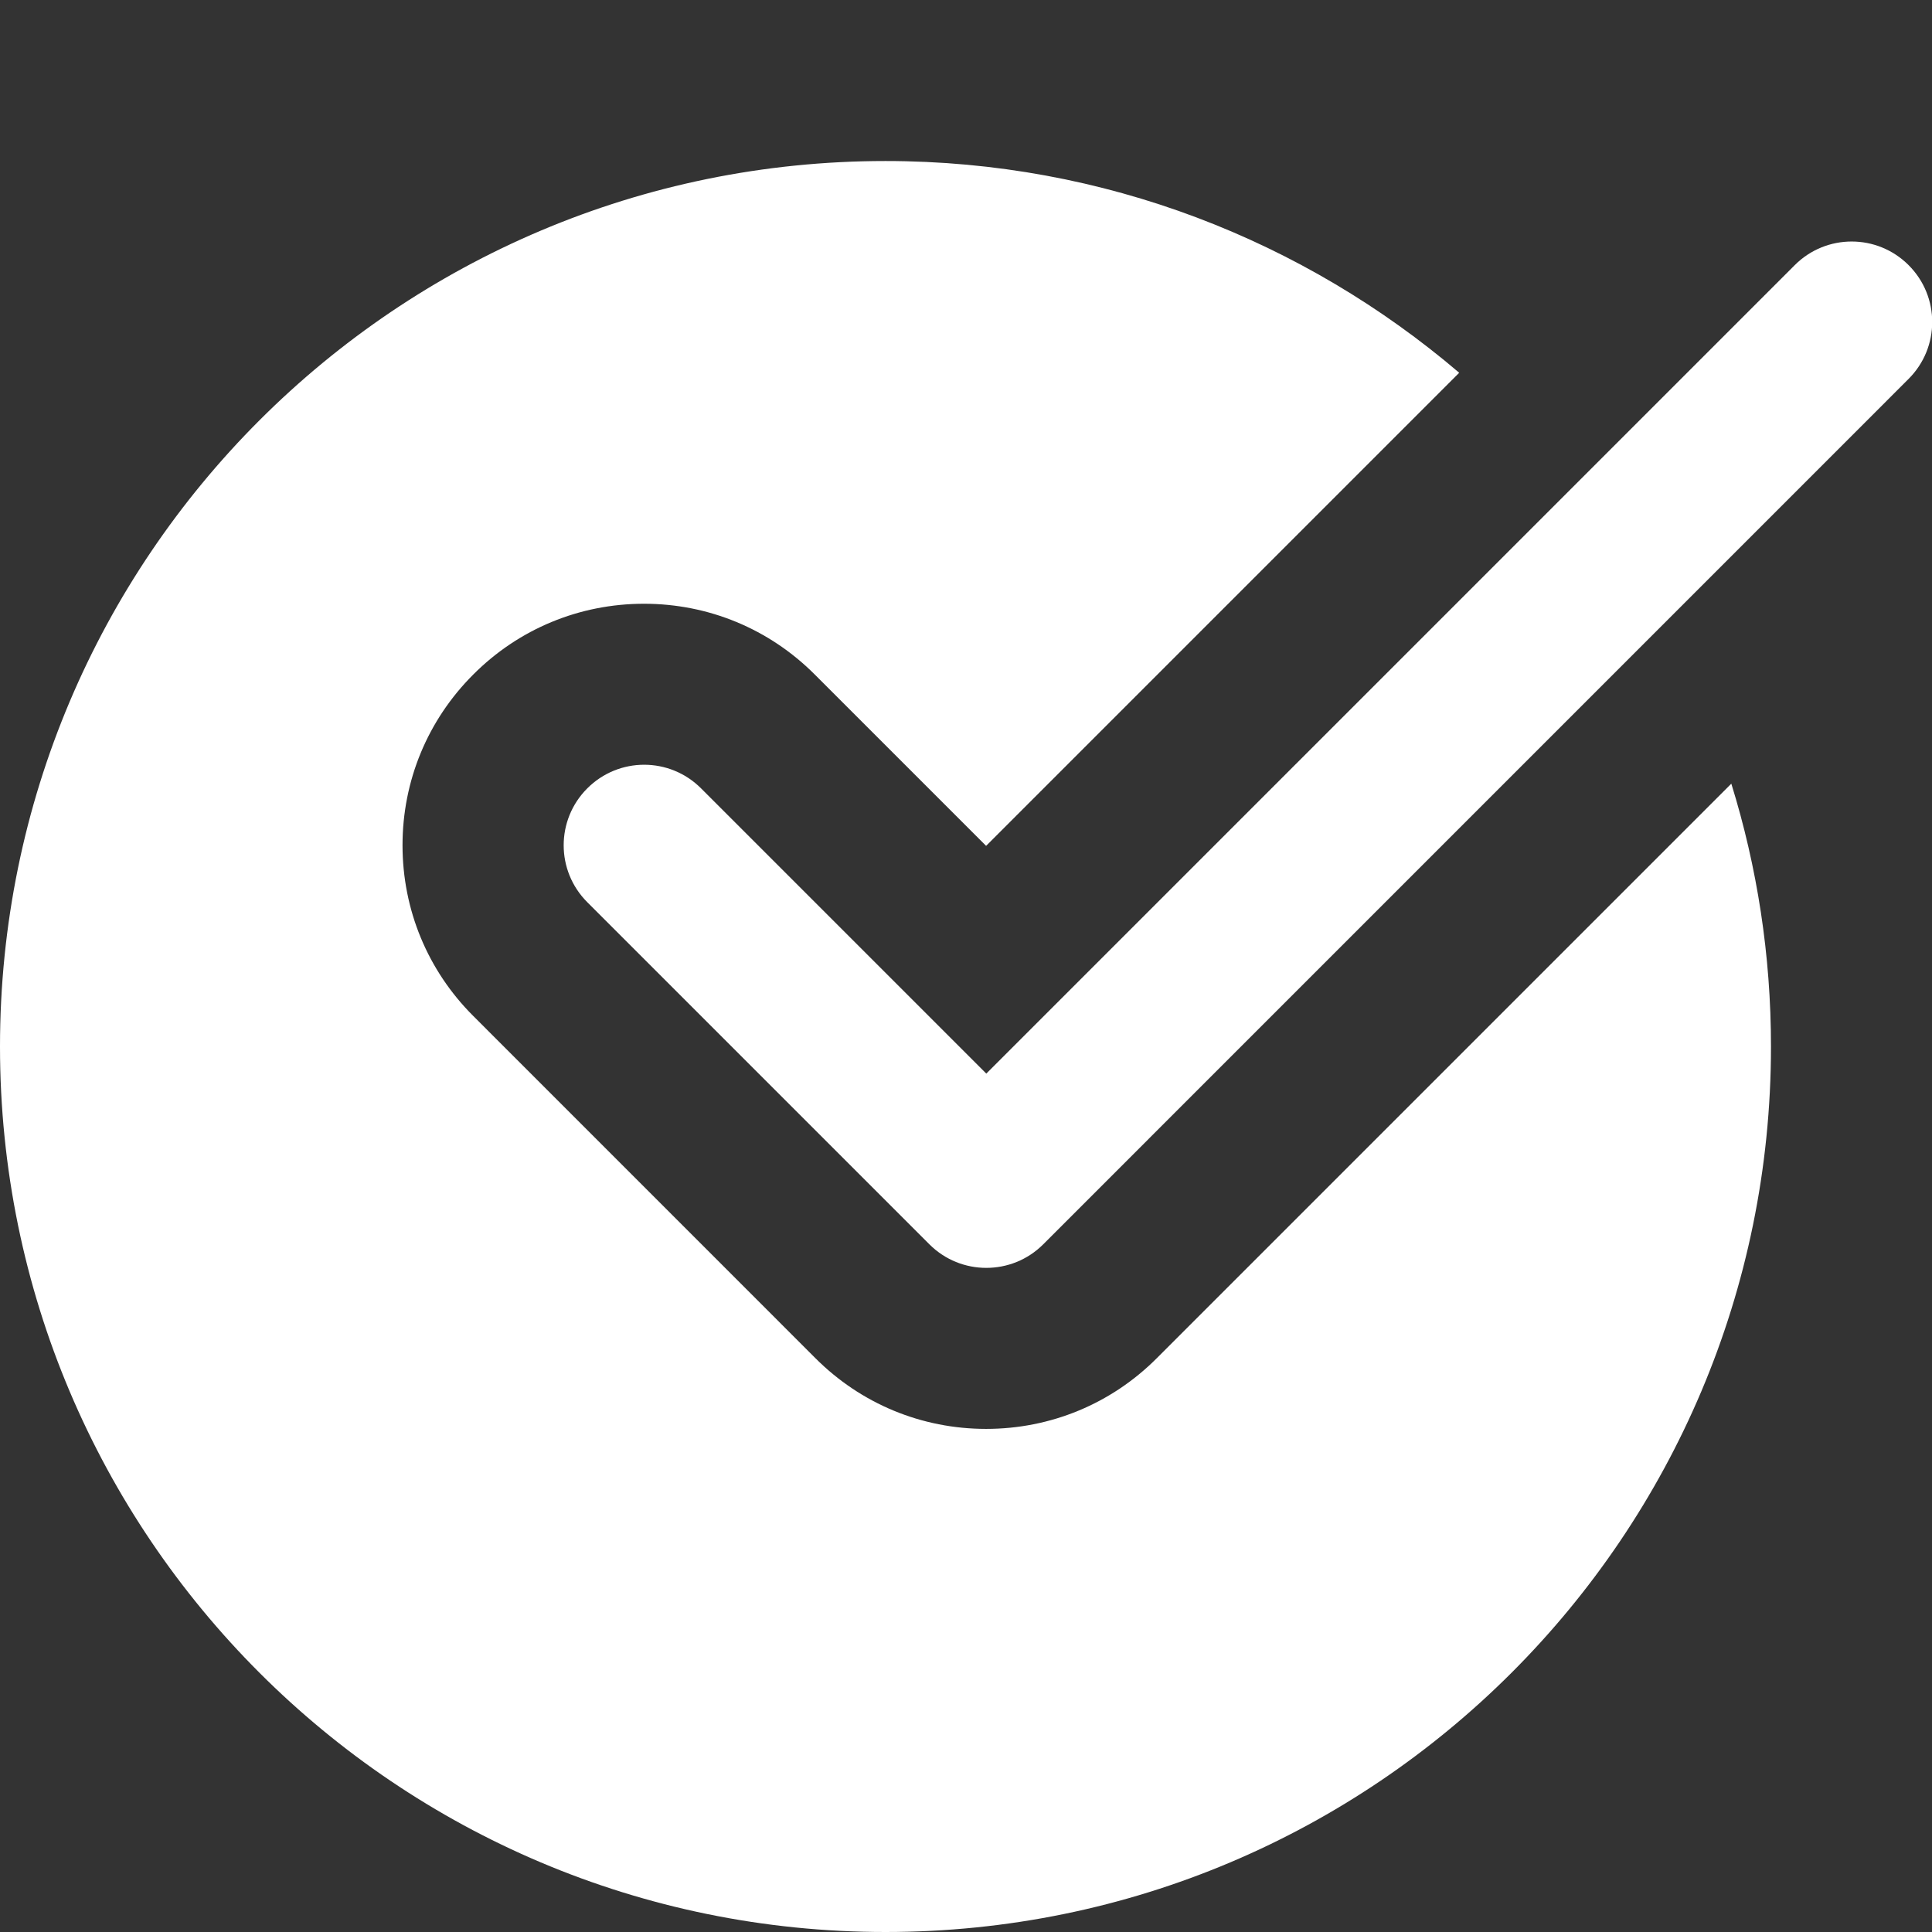 <svg width="32" height="32" viewBox="0 0 32 32" fill="none" xmlns="http://www.w3.org/2000/svg">
<rect x="0" y="0" width="32" height="32" fill="#333333" stroke="none"/>
<g clip-path="url(#clip0_8455_3919)">
<path d="M19.161 22.495C18.407 23.251 17.401 23.667 16.333 23.667C15.265 23.667 14.26 23.251 13.505 22.495L7.839 16.828C7.083 16.074 6.667 15.068 6.667 14C6.667 12.932 7.083 11.927 7.839 11.172C8.593 10.416 9.599 10 10.667 10C11.735 10 12.74 10.416 13.495 11.172L16.333 14.01L24.169 6.174C21.609 3.991 18.295 2.667 14.667 2.667C6.567 2.667 0 9.234 0 17.334C0 25.434 6.567 32 14.667 32C22.767 32 29.333 25.434 29.333 17.334C29.333 15.818 29.103 14.356 28.676 12.98L19.161 22.495Z" fill="white"/>
<path d="M16.336 21C15.995 21 15.654 20.87 15.394 20.61L9.727 14.943C9.206 14.422 9.206 13.579 9.727 13.058C10.248 12.536 11.091 12.536 11.612 13.058L16.336 17.782L29.727 4.391C30.248 3.87 31.091 3.87 31.612 4.391C32.134 4.912 32.134 5.755 31.612 6.276L17.279 20.61C17.019 20.87 16.678 21 16.336 21Z" fill="white"/>
</g>
<defs>
<clipPath id="clip0_8455_3919">
<rect width="32" height="32" fill="white"/>
</clipPath>
</defs>
</svg>
